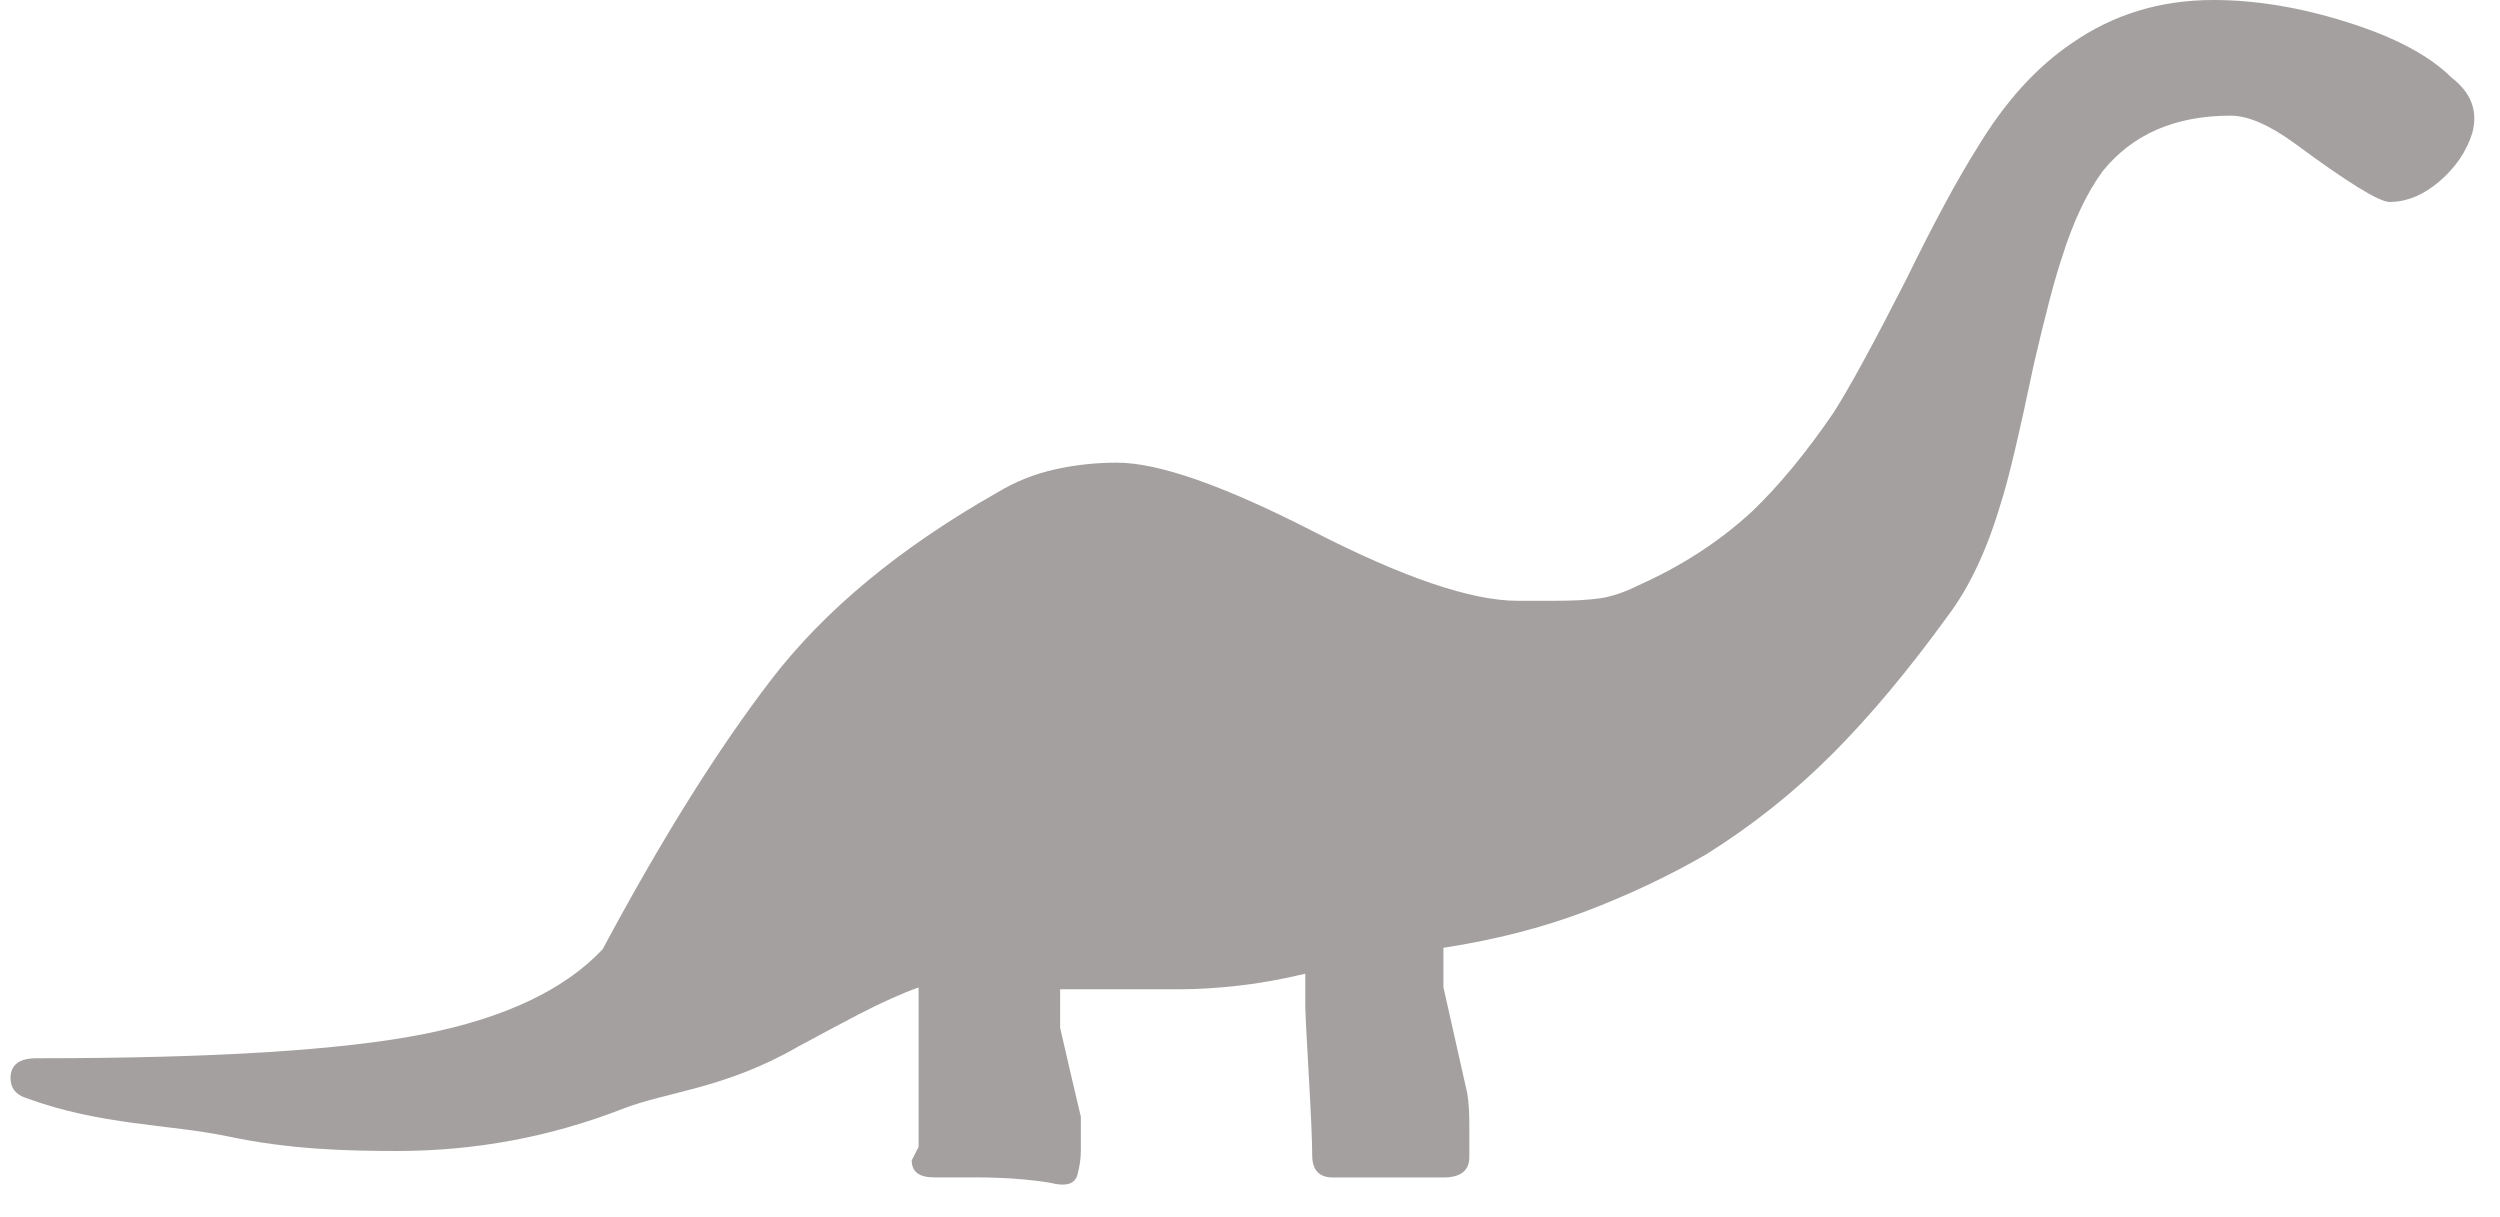 <svg width="76" height="37" viewBox="0 0 76 37" fill="none" xmlns="http://www.w3.org/2000/svg">
<path fill-rule="evenodd" clip-rule="evenodd" d="M75.159 4.04C74.985 4.599 74.652 5.089 74.163 5.51C73.673 5.93 73.165 6.139 72.641 6.139C72.326 6.139 71.363 5.545 69.753 4.355C68.984 3.795 68.337 3.516 67.812 3.516C66.132 3.516 64.838 4.075 63.928 5.195C63.438 5.859 63.018 6.751 62.669 7.871C62.458 8.501 62.178 9.569 61.829 11.073C61.374 13.243 61.041 14.642 60.832 15.272C60.412 16.706 59.869 17.861 59.204 18.736C58.014 20.38 56.843 21.78 55.688 22.935C54.533 24.09 53.256 25.105 51.857 25.979C50.703 26.645 49.478 27.221 48.183 27.712C46.889 28.202 45.454 28.569 43.88 28.814C43.88 29.334 43.88 29.735 43.88 30.012L44.606 33.242C44.648 33.485 44.668 33.816 44.668 34.232C44.668 34.648 44.668 34.962 44.668 35.17C44.668 35.587 44.405 35.795 43.88 35.795C43.355 35.795 42.989 35.795 42.778 35.795C42.533 35.795 42.174 35.795 41.702 35.795C41.229 35.795 40.836 35.795 40.521 35.795C40.101 35.795 39.891 35.571 39.891 35.124C39.891 34.712 39.856 33.896 39.786 32.676C39.716 31.456 39.681 30.778 39.681 30.64C39.681 30.157 39.681 29.811 39.681 29.601C38.95 29.775 38.264 29.898 37.622 29.968C36.98 30.038 36.415 30.073 35.928 30.073C35.582 30.073 35.008 30.073 34.208 30.073C33.409 30.073 32.749 30.073 32.228 30.073V31.246C32.438 32.164 32.648 33.066 32.858 33.95C32.858 34.392 32.858 34.732 32.858 34.969C32.858 35.207 32.824 35.454 32.755 35.71C32.686 35.966 32.46 36.06 32.08 35.99C31.906 35.945 31.594 35.903 31.144 35.858C30.693 35.814 30.174 35.792 29.586 35.792H28.391C27.94 35.792 27.716 35.62 27.716 35.276L27.925 34.864C27.925 34.727 27.925 34.58 27.925 34.426C27.925 34.27 27.925 34.091 27.925 33.884C27.925 33.61 27.925 33.145 27.925 32.493C27.925 32.115 27.925 31.721 27.925 31.307C27.925 30.894 27.925 30.465 27.925 30.019C27.435 30.19 26.823 30.465 26.088 30.844C25.563 31.119 24.951 31.445 24.251 31.823C22.047 33.095 20.28 33.185 18.95 33.701C16.746 34.561 14.454 34.99 12.075 34.99C10.501 34.99 8.795 34.94 6.958 34.552C5.121 34.167 3.066 34.217 0.791 33.379C0.478 33.277 0.32 33.077 0.32 32.775C0.32 32.373 0.583 32.171 1.107 32.171C6.496 32.171 10.422 31.926 12.889 31.434C15.355 30.944 17.167 30.084 18.321 28.856C20.105 25.522 21.811 22.794 23.438 20.671C25.065 18.548 27.365 16.644 30.339 14.96C30.864 14.643 31.433 14.415 32.045 14.276C32.657 14.135 33.295 14.065 33.961 14.065C35.22 14.065 37.214 14.765 39.943 16.165C42.673 17.564 44.737 18.264 46.136 18.264H47.238C47.833 18.264 48.306 18.238 48.656 18.186C49.006 18.134 49.39 18.002 49.81 17.793C51.14 17.198 52.295 16.445 53.275 15.536C54.079 14.766 54.902 13.769 55.741 12.544C56.231 11.774 56.965 10.427 57.945 8.503C58.784 6.789 59.501 5.458 60.096 4.514C60.936 3.114 61.898 2.047 62.984 1.313C64.243 0.437 65.677 0 67.287 0C68.581 0 69.946 0.227 71.38 0.682C72.815 1.136 73.864 1.697 74.529 2.361C75.124 2.816 75.335 3.375 75.159 4.04Z" fill="#A4A0A0"/>
</svg>
